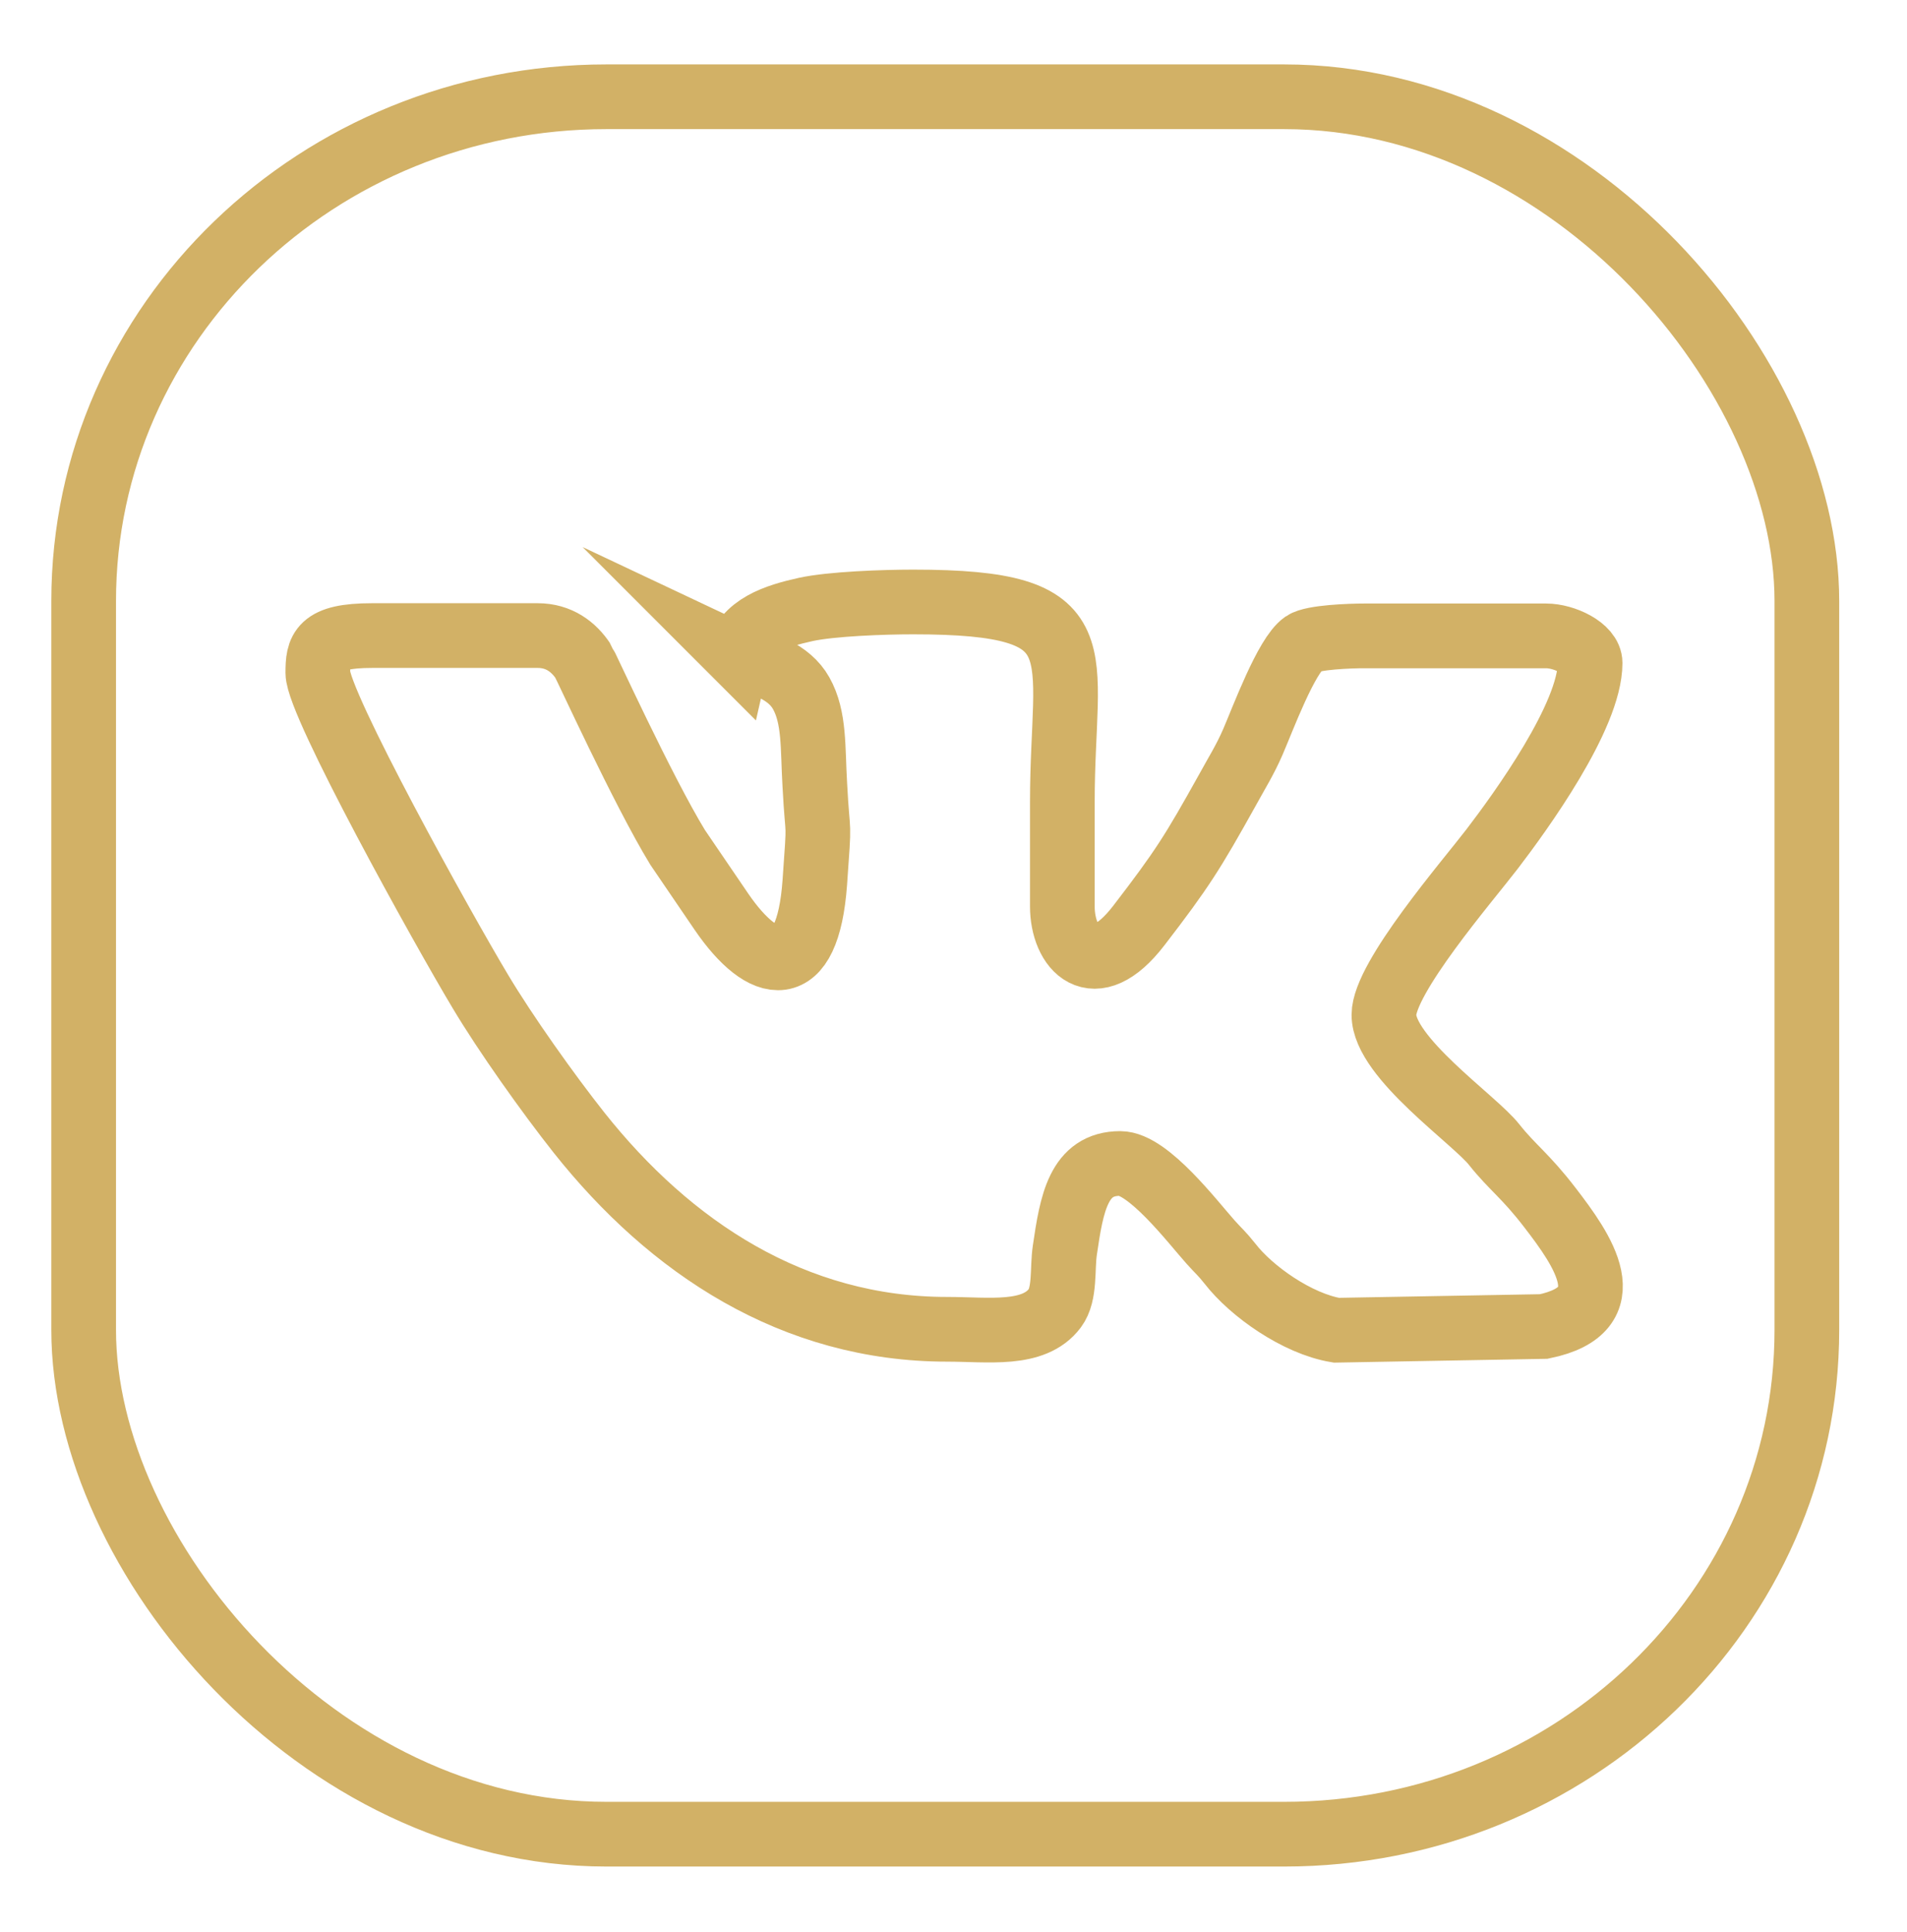 <?xml version="1.0" encoding="UTF-8"?> <!-- Creator: CorelDRAW 2020 (64-Bit) --> <svg xmlns="http://www.w3.org/2000/svg" xmlns:xlink="http://www.w3.org/1999/xlink" xmlns:xodm="http://www.corel.com/coreldraw/odm/2003" xml:space="preserve" width="31.155mm" height="31.552mm" style="shape-rendering:geometricPrecision; text-rendering:geometricPrecision; image-rendering:optimizeQuality; fill-rule:evenodd; clip-rule:evenodd" viewBox="0 0 61.32 62.1"> <defs> <style type="text/css"> <![CDATA[ .str0 {stroke:#D2B166;stroke-width:2.08;stroke-miterlimit:22.926} .fil0 {fill:none} ]]> </style> </defs> <g id="Слой_x0020_1">  <g id="_2217270222320"> <rect class="fil0 str0" x="2.69" y="3.11" width="55.41" height="55.85" rx="16.81" ry="16.21"></rect> <path class="fil0 str0" d="M23.7 21.08c0.36,0.17 0.79,0.22 1.2,0.43 0.36,0.18 0.67,0.43 0.86,0.77 0.44,0.78 0.37,1.76 0.44,2.94 0.1,1.91 0.16,0.89 -0,3.15 -0.23,3.21 -1.65,2.91 -3,0.94l-1.41 -2.07c-1.13,-1.85 -2.97,-5.89 -3.04,-5.99 -0.3,-0.45 -0.77,-0.82 -1.46,-0.82l-5.33 0c-1.67,0 -1.74,0.46 -1.74,1.2 0,0.99 4.02,8.23 5.22,10.23 0.81,1.36 2.19,3.3 3.18,4.55 2.93,3.69 6.89,6.32 11.84,6.32 1.32,0 2.78,0.23 3.46,-0.68 0.34,-0.46 0.23,-1.25 0.32,-1.86 0.22,-1.51 0.44,-2.79 1.78,-2.79 0.9,0 2.33,1.88 2.91,2.53 0.26,0.29 0.35,0.35 0.62,0.69 0.69,0.89 2.16,1.93 3.42,2.14l6.67 -0.12c2.61,-0.54 1.24,-2.47 0.2,-3.82 -0.79,-1.03 -1.21,-1.29 -1.79,-2.02 -0.62,-0.8 -3.55,-2.8 -3.55,-4.18 0,-1.19 2.7,-4.31 3.48,-5.33 0.91,-1.19 3.15,-4.27 3.15,-5.98 0,-0.48 -0.84,-0.87 -1.41,-0.87l-5.87 0c-0.41,0 -1.64,0.04 -1.93,0.24 -0.56,0.39 -1.31,2.42 -1.63,3.16 -0.26,0.6 -0.53,1.02 -0.83,1.57 -1.11,1.99 -1.44,2.52 -2.84,4.34 -1.46,1.9 -2.46,0.72 -2.46,-0.61l0 -3.37c0,-4.91 1.23,-6.42 -4.79,-6.42 -0.96,0 -2.63,0.06 -3.46,0.24 -0.95,0.21 -1.98,0.53 -2.2,1.5z"></path> </g> <rect class="fil0" width="61.32" height="62.1"></rect> </g> </svg> 